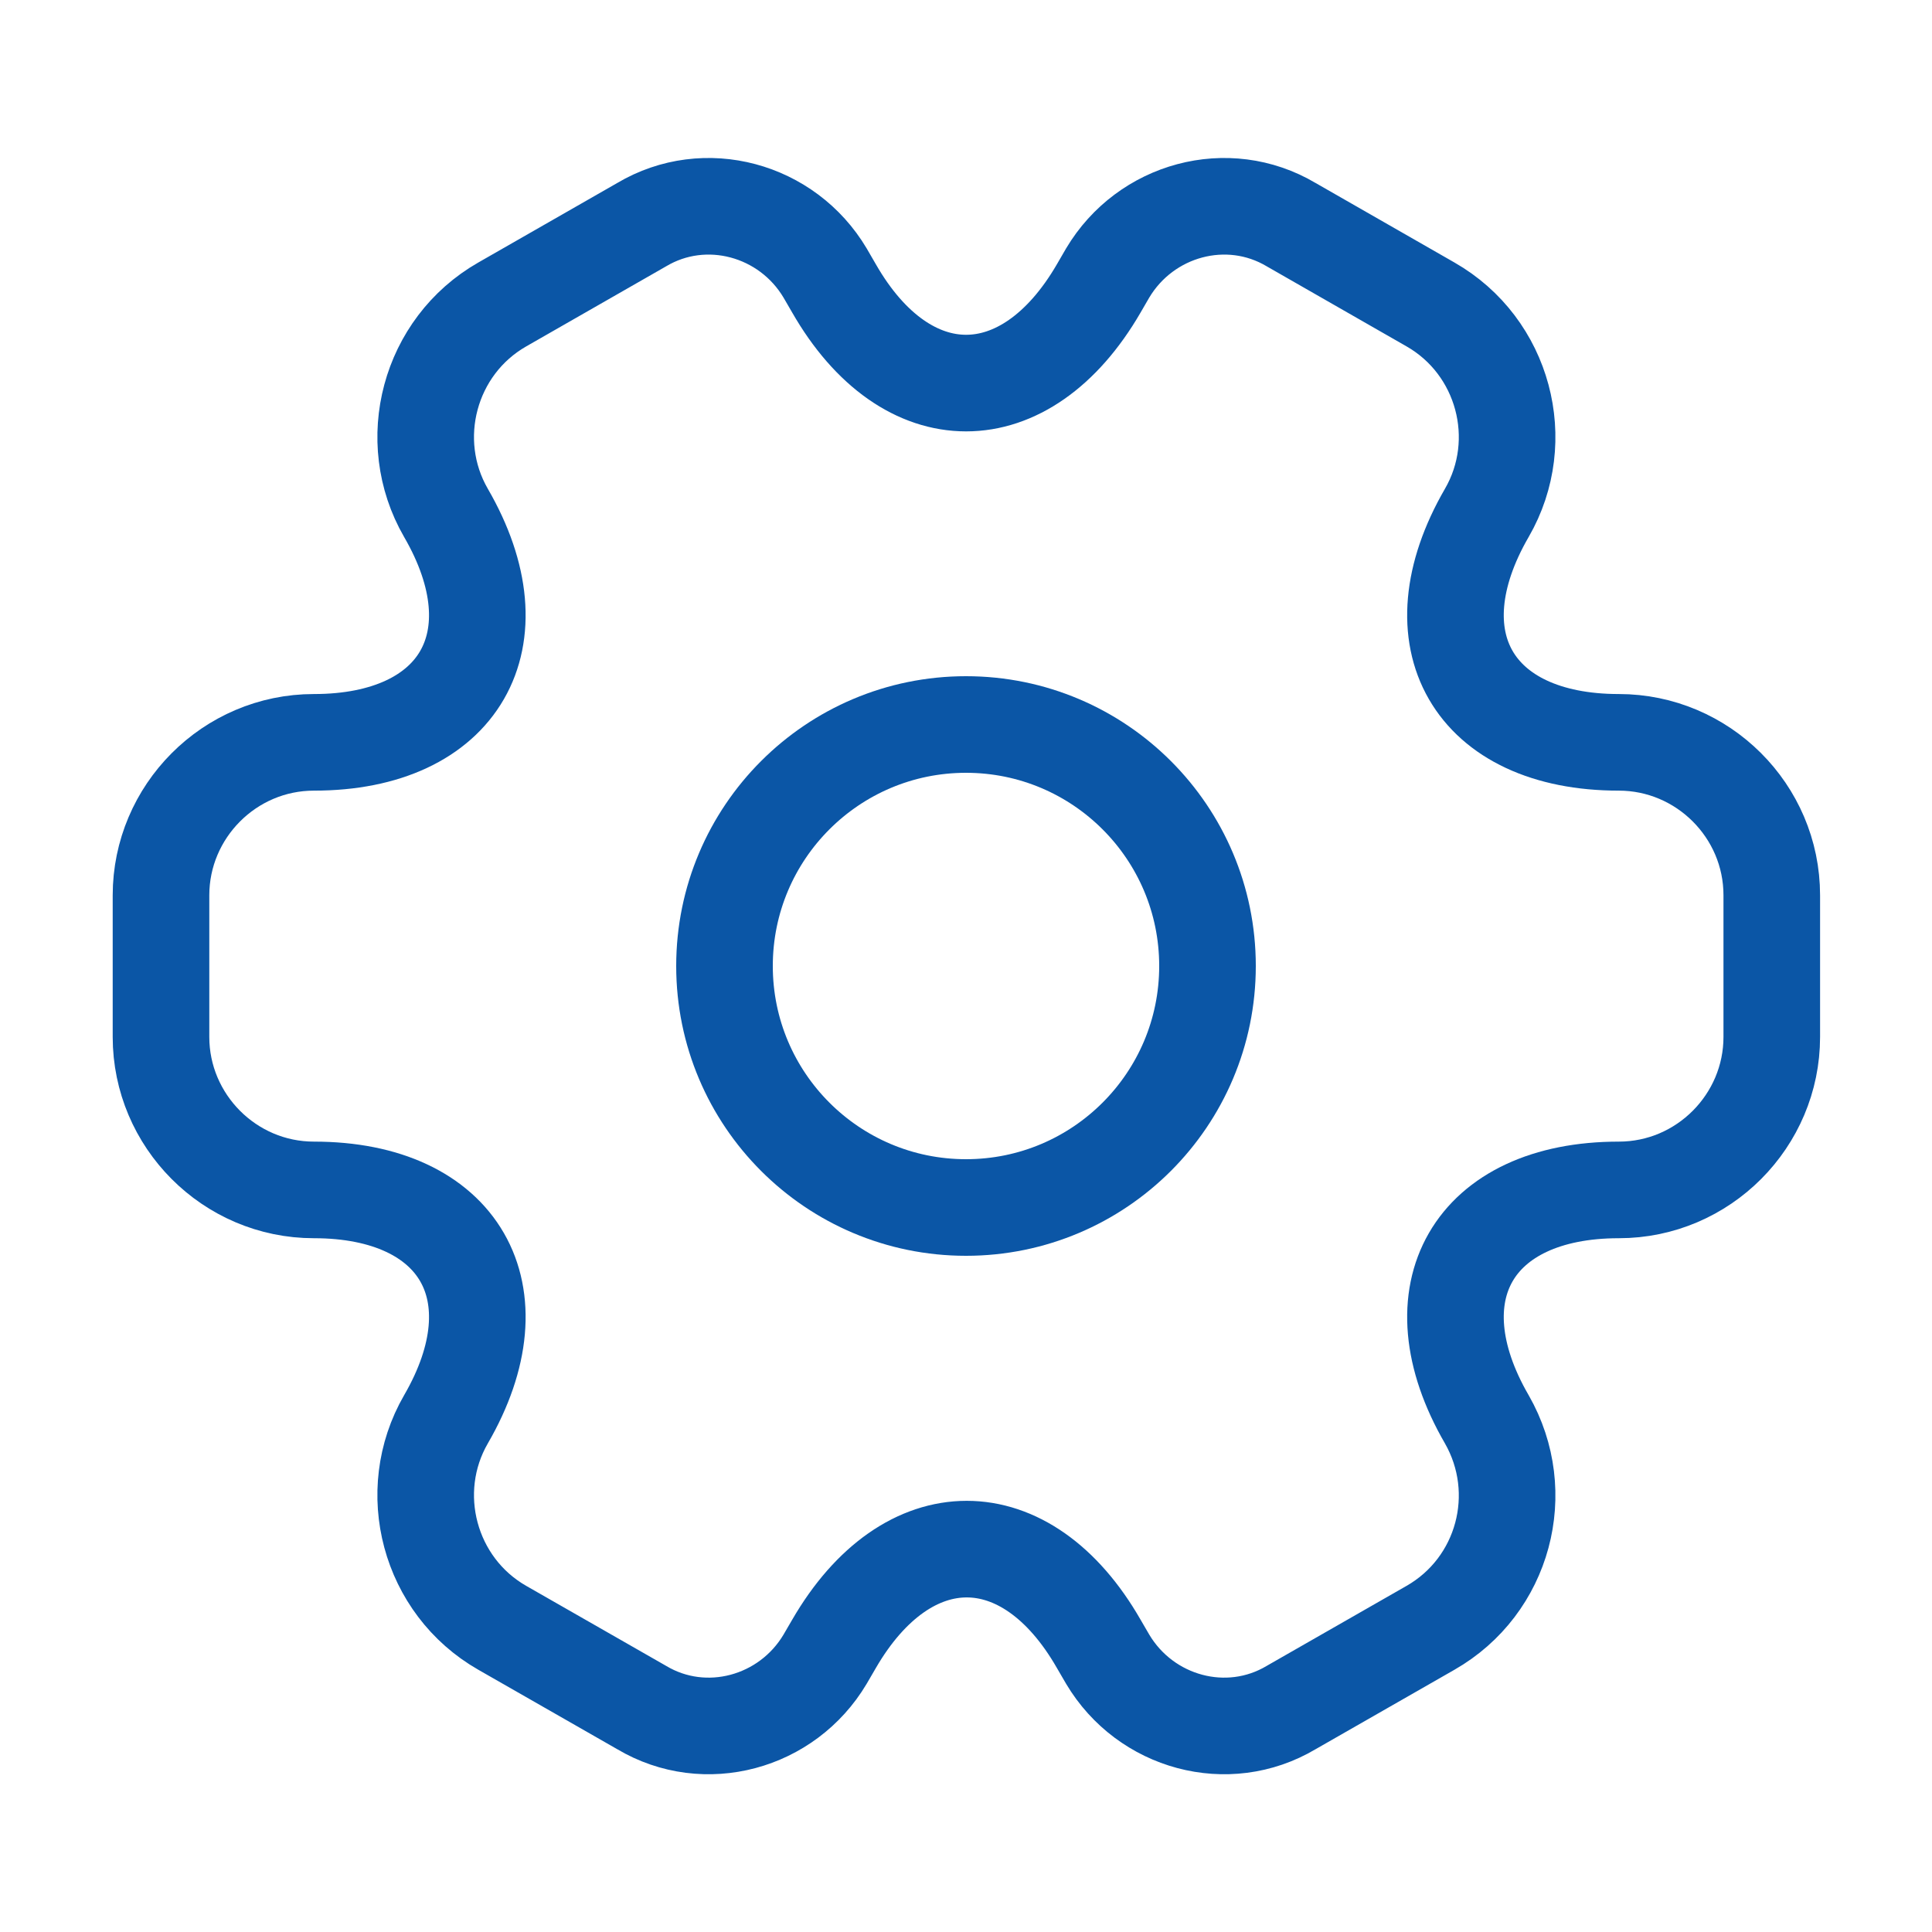<?xml version="1.0" encoding="UTF-8"?> <svg xmlns="http://www.w3.org/2000/svg" width="30" height="30" viewBox="0 0 30 30" fill="none"> <path d="M15 18.75C17.071 18.75 18.75 17.071 18.75 15C18.75 12.929 17.071 11.25 15 11.25C12.929 11.25 11.25 12.929 11.25 15C11.25 17.071 12.929 18.75 15 18.75Z" stroke="#0B56A6" stroke-width="1.5" stroke-miterlimit="10" stroke-linecap="round" stroke-linejoin="round"></path> <path d="M2.5 16.102V13.902C2.5 12.602 3.562 11.527 4.875 11.527C7.138 11.527 8.062 9.927 6.925 7.964C6.275 6.839 6.662 5.377 7.8 4.727L9.963 3.489C10.95 2.902 12.225 3.252 12.812 4.239L12.95 4.477C14.075 6.439 15.925 6.439 17.062 4.477L17.2 4.239C17.788 3.252 19.062 2.902 20.05 3.489L22.212 4.727C23.35 5.377 23.738 6.839 23.087 7.964C21.95 9.927 22.875 11.527 25.137 11.527C26.438 11.527 27.512 12.589 27.512 13.902V16.102C27.512 17.402 26.45 18.477 25.137 18.477C22.875 18.477 21.95 20.077 23.087 22.039C23.738 23.177 23.35 24.627 22.212 25.277L20.05 26.514C19.062 27.102 17.788 26.752 17.2 25.764L17.062 25.527C15.938 23.564 14.088 23.564 12.95 25.527L12.812 25.764C12.225 26.752 10.95 27.102 9.963 26.514L7.8 25.277C6.662 24.627 6.275 23.164 6.925 22.039C8.062 20.077 7.138 18.477 4.875 18.477C3.562 18.477 2.5 17.402 2.5 16.102Z" stroke="#0B56A6" stroke-width="1.5" stroke-miterlimit="10" stroke-linecap="round" stroke-linejoin="round"></path> </svg> 